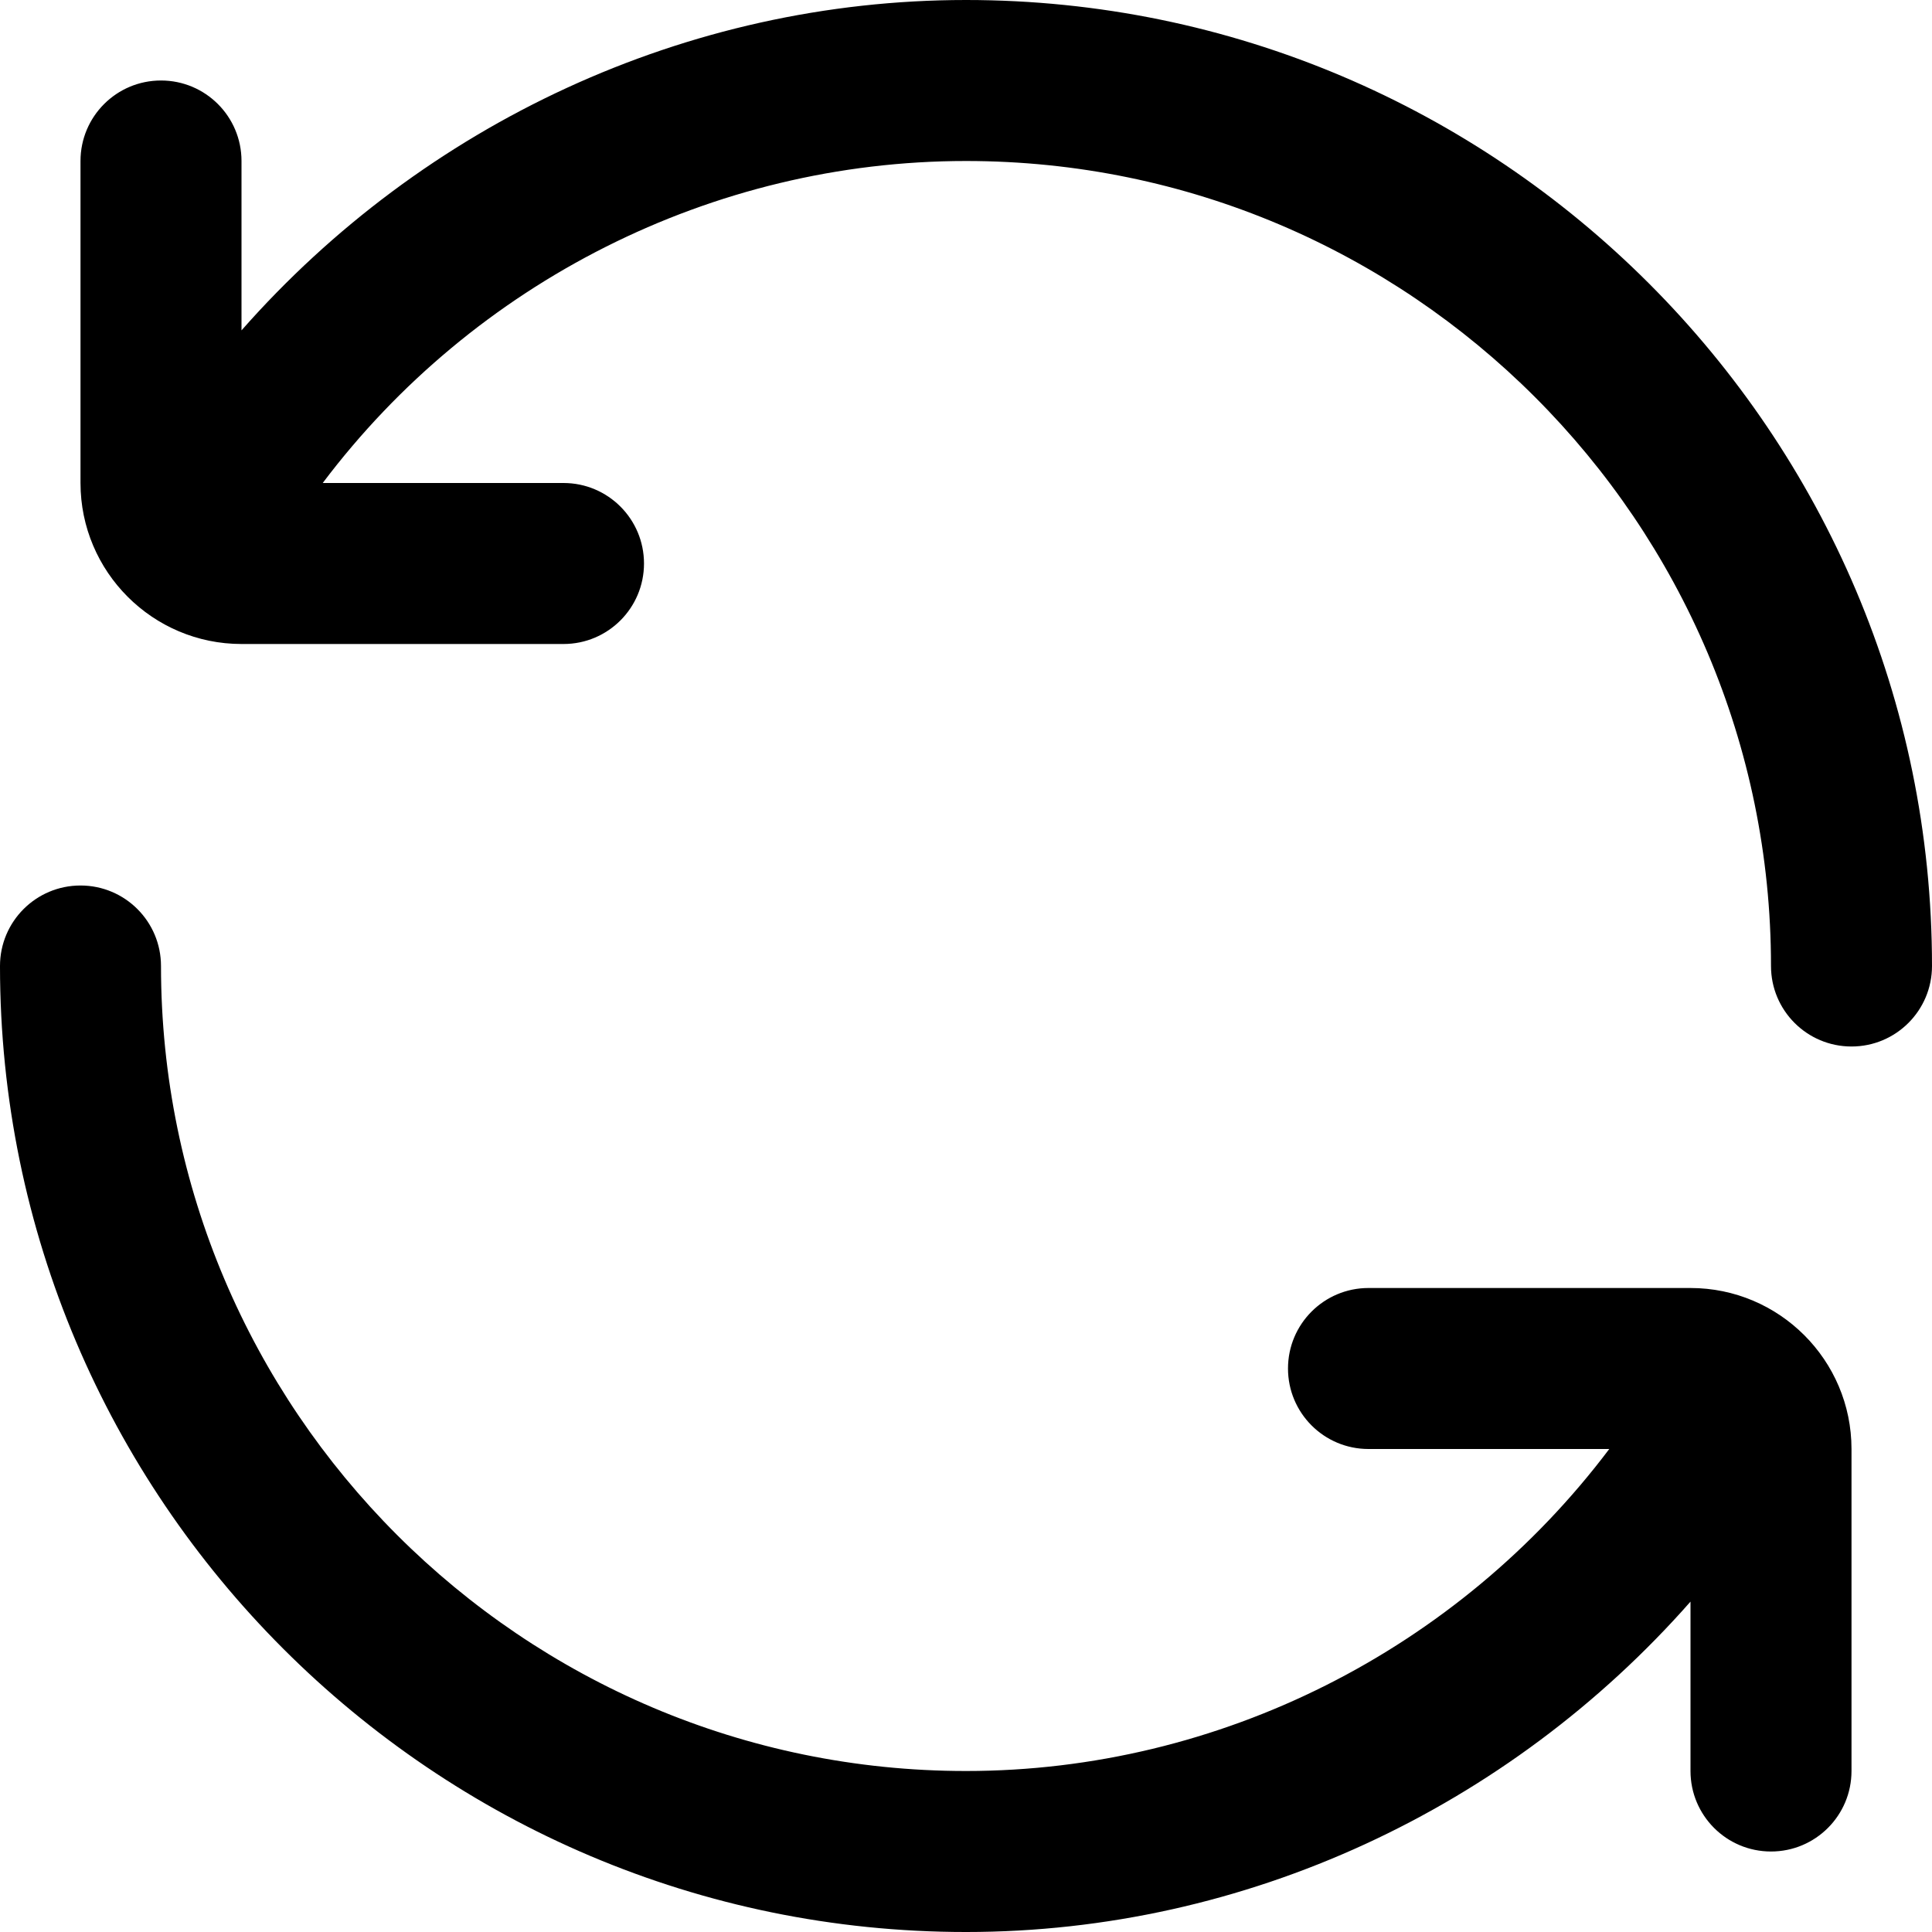 <?xml version="1.0" encoding="UTF-8"?>
<svg xmlns="http://www.w3.org/2000/svg" id="Layer_1" data-name="Layer 1" viewBox="0 0 24 24">
  <path d="m24,12c0,.552-.447,1-1,1s-1-.448-1-1c0-5.514-4.486-10-10-10-3.154,0-6.115,1.51-7.991,4h2.991c.553,0,1,.448,1,1s-.447,1-1,1H3c-1.103,0-2-.897-2-2V2c0-.552.447-1,1-1s1,.448,1,1v2.104C5.256,1.542,8.524,0,12,0c6.617,0,12,5.383,12,12Zm-3,4h-4c-.553,0-1,.448-1,1s.447,1,1,1h2.991c-1.877,2.49-4.837,4-7.991,4-5.514,0-10-4.486-10-10,0-.552-.447-1-1-1s-1,.448-1,1c0,6.617,5.383,12,12,12,3.476,0,6.744-1.542,9-4.104v2.104c0,.552.447,1,1,1s1-.448,1-1v-4c0-1.103-.897-2-2-2Z"/>
</svg>

